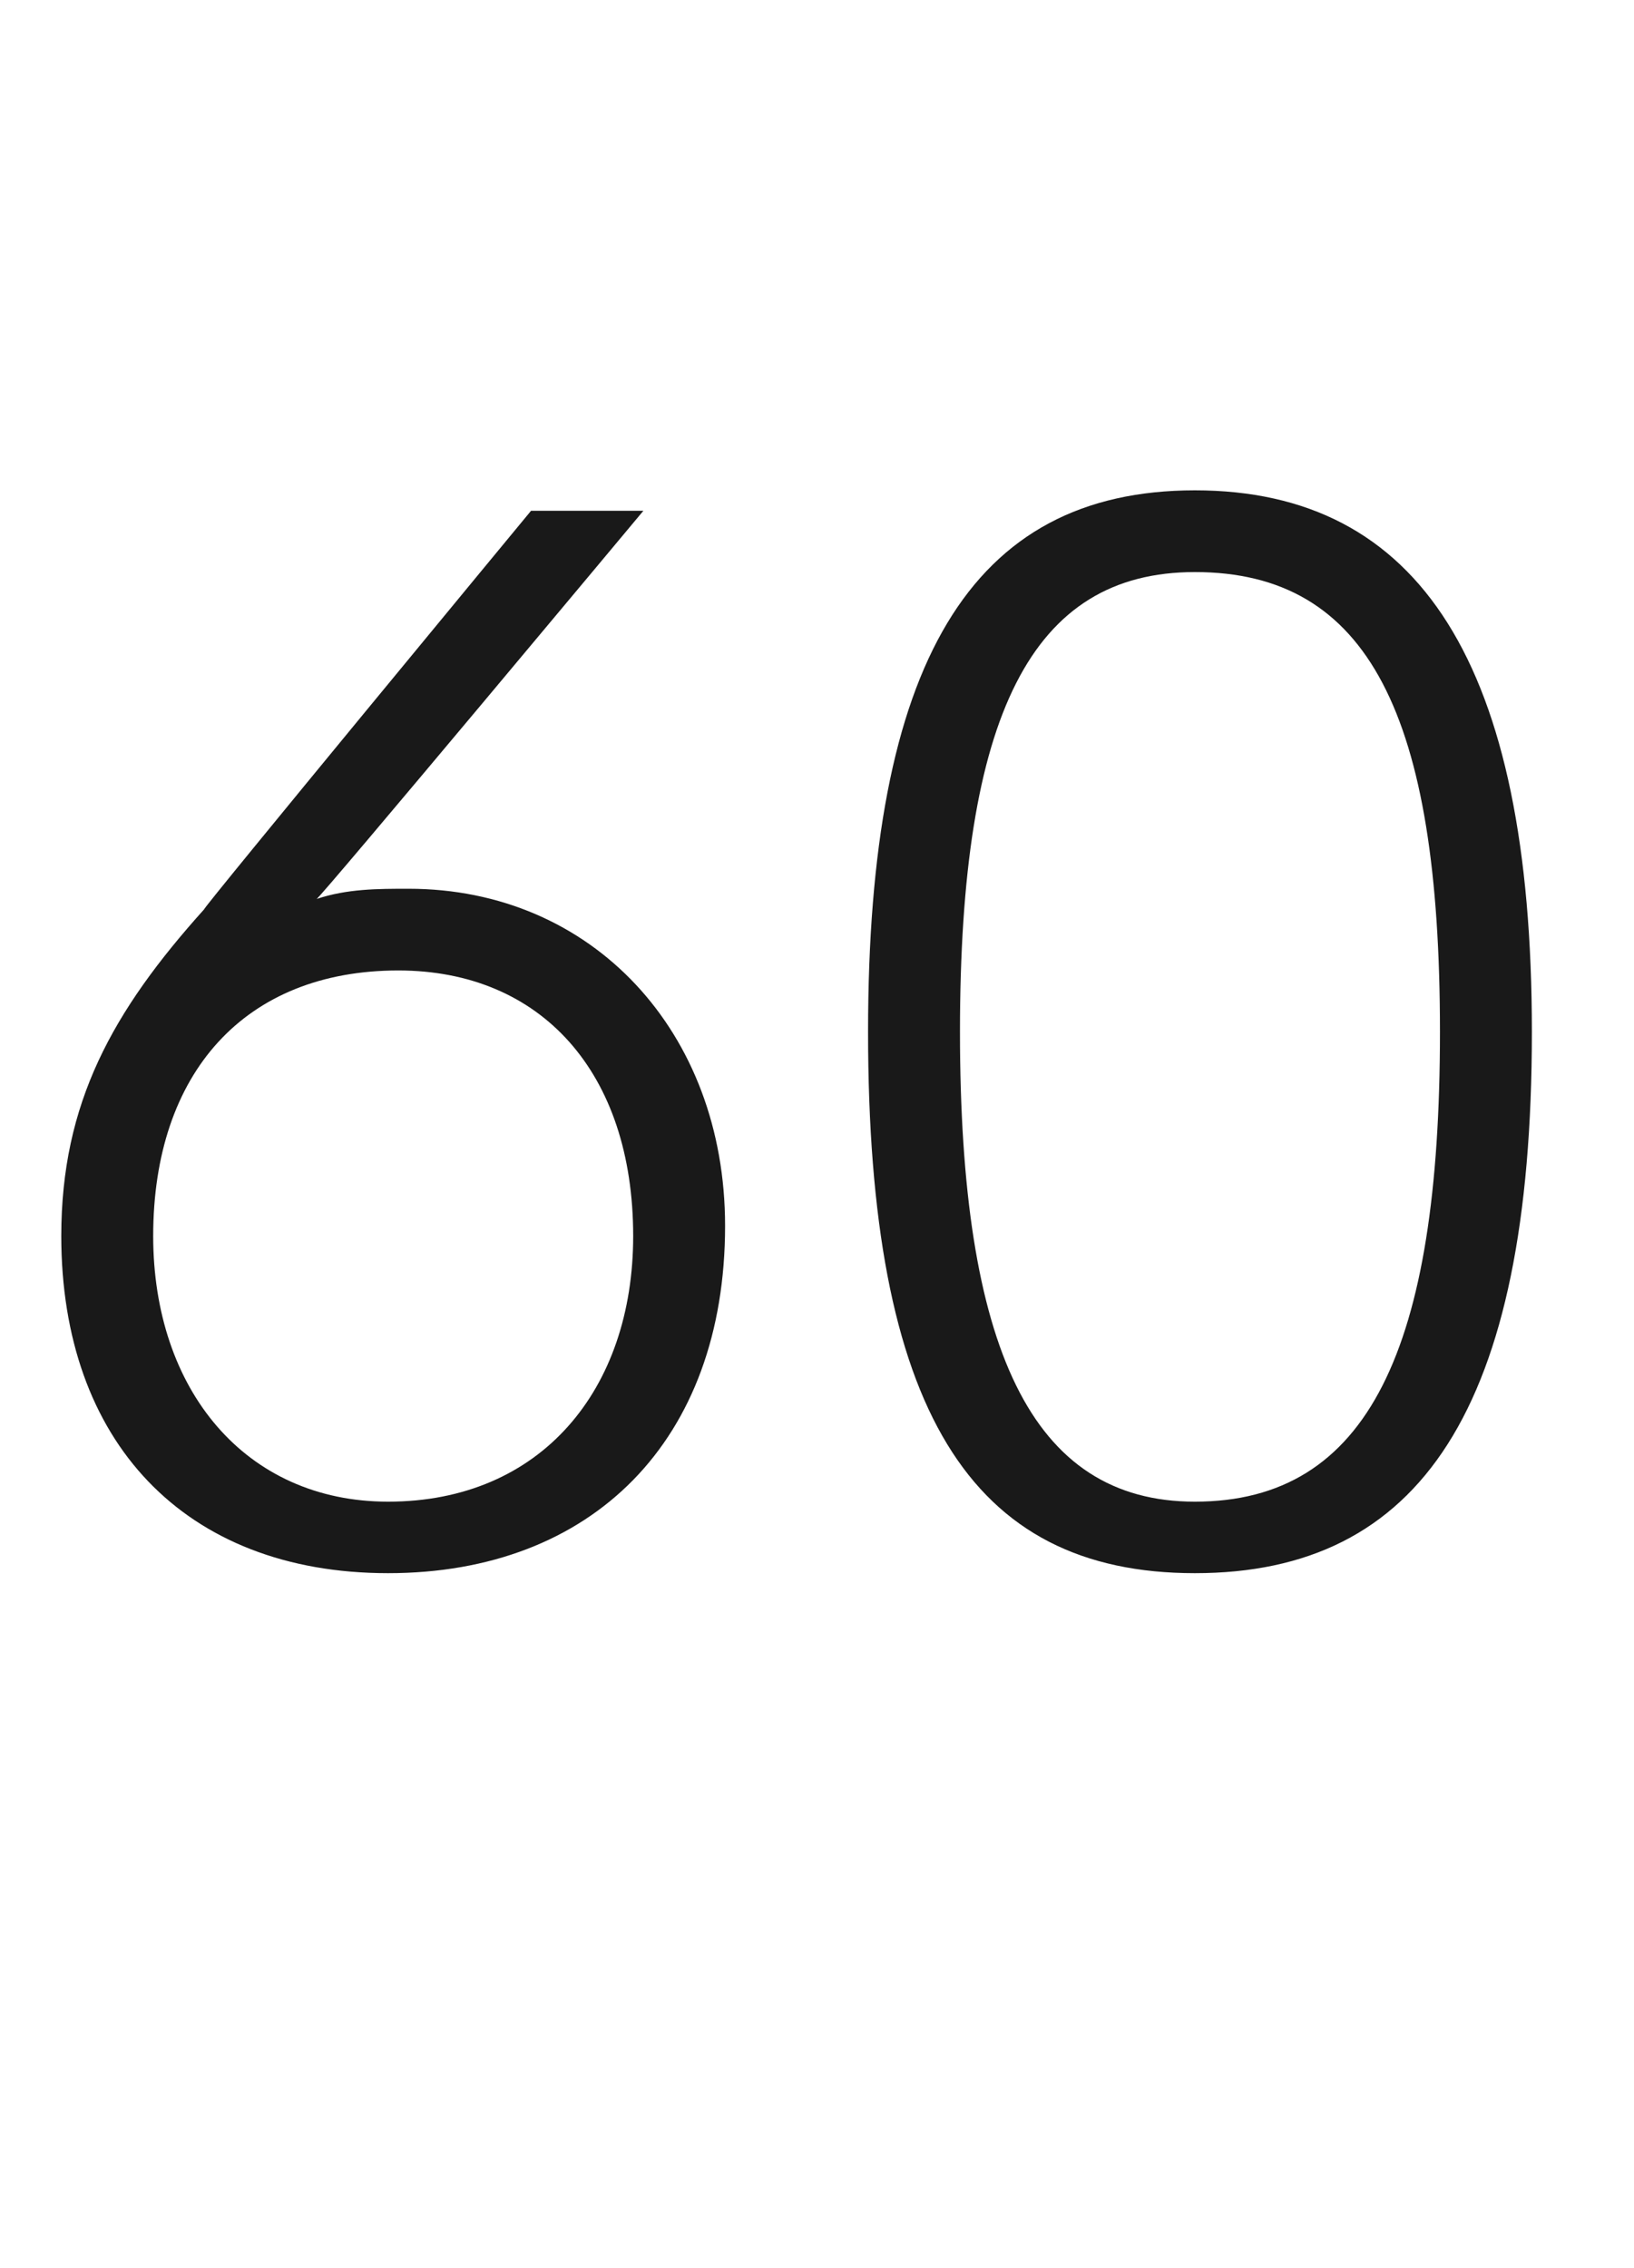 <?xml version="1.0" standalone="no"?><!DOCTYPE svg PUBLIC "-//W3C//DTD SVG 1.1//EN" "http://www.w3.org/Graphics/SVG/1.1/DTD/svg11.dtd"><svg xmlns="http://www.w3.org/2000/svg" version="1.1" width="16px" height="22.2px" viewBox="0 -5 16 22.2" style="top:-5px"><desc>60</desc><defs/><g id="Polygon183937"><path d="m7.1 7c0 2.1-1.3 3.4-3.3 3.4c-2 0-3.2-1.3-3.2-3.3c0-1.3.5-2.2 1.4-3.2C1.96 3.92 5.2 0 5.2 0h1.1S3.12 3.81 3.1 3.8c.3-.1.6-.1.9-.1c1.8 0 3.1 1.4 3.1 3.3zm-.9.1c0-1.6-.9-2.6-2.3-2.6c-1.5 0-2.4 1-2.4 2.6c0 1.5.9 2.6 2.3 2.6c1.5 0 2.4-1.1 2.4-2.6zm2.3-2c0-3.6 1-5.3 3.2-5.3c2.2 0 3.3 1.7 3.3 5.3c0 3.7-1.1 5.3-3.3 5.3c-2.2 0-3.2-1.6-3.2-5.3zm5.6 0c0-3.1-.7-4.5-2.4-4.5C10.1.6 9.4 2 9.4 5.1c0 3.1.7 4.6 2.3 4.6c1.7 0 2.4-1.5 2.4-4.6z" stroke="none" fill="#191919"/></g></svg>